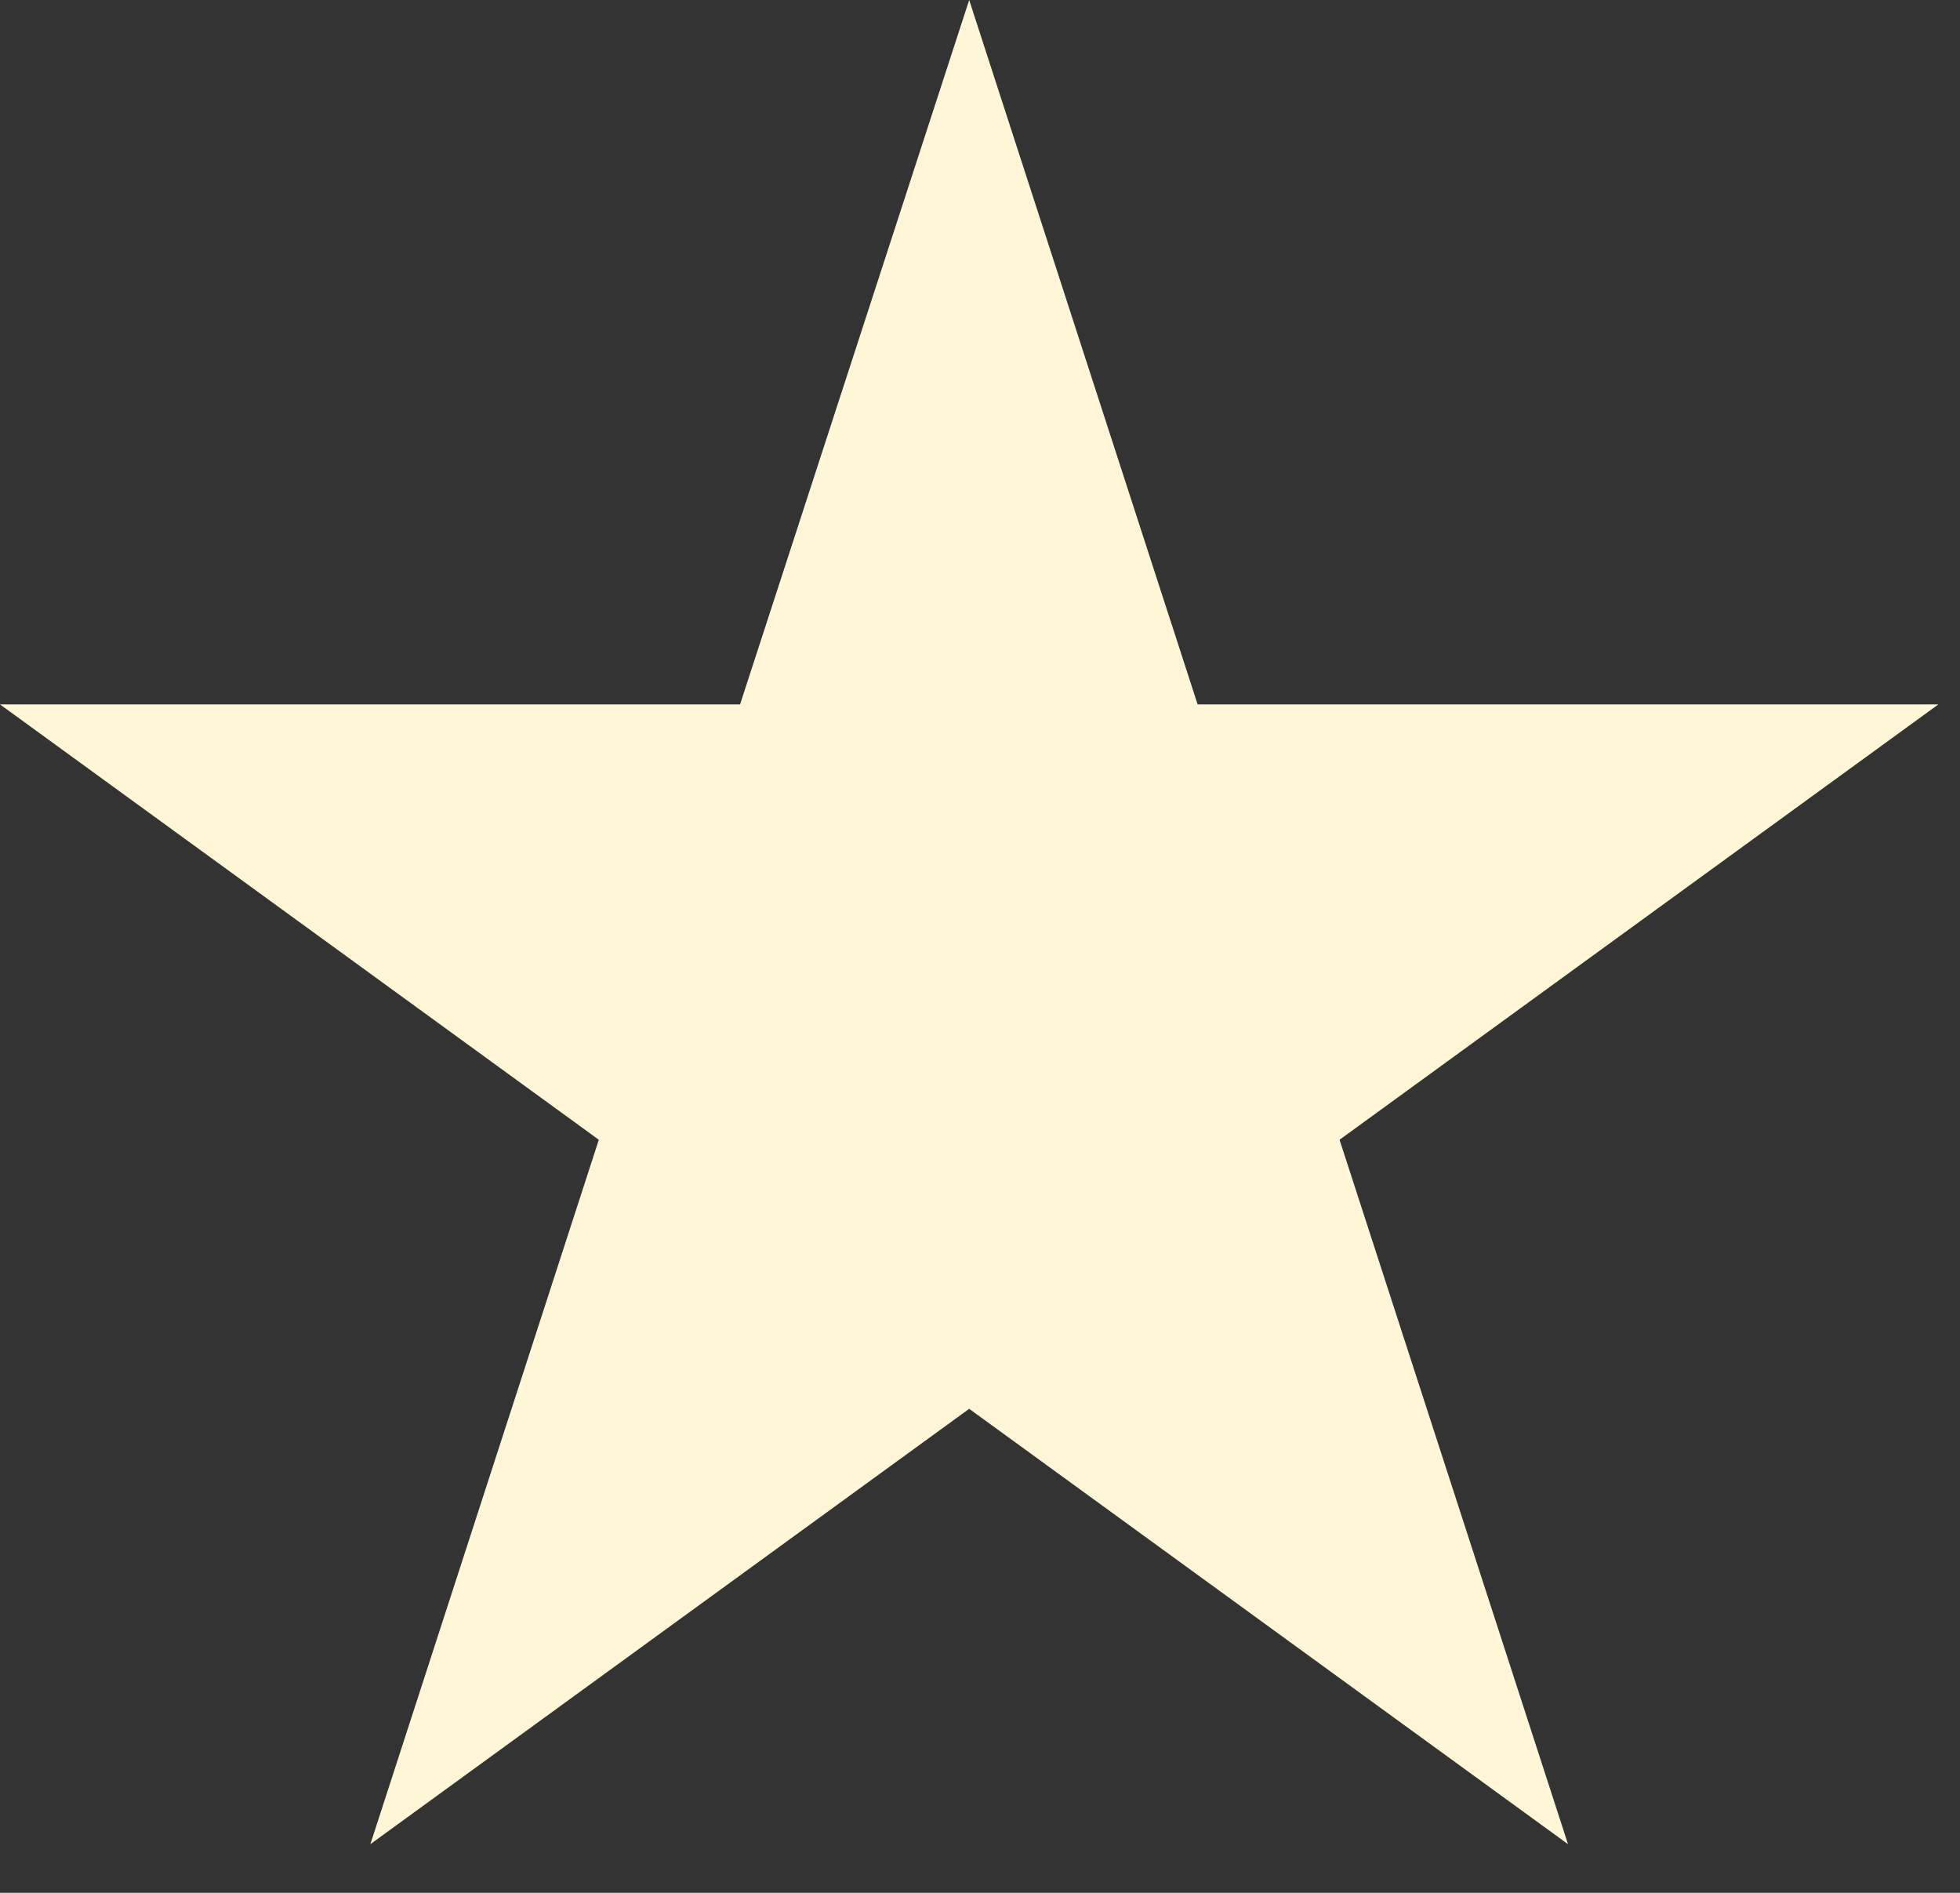 <svg width="29" height="28" viewBox="0 0 29 28" fill="none" xmlns="http://www.w3.org/2000/svg">
<rect x="0" y="0" width="29" height="28" fill="#333333" stroke="none"/>
<g clip-path="url(#clip0_330_212)">
<path d="M14.34 0L17.72 10.42H28.68L19.82 16.86L23.2 27.28L14.34 20.84L5.48 27.28L8.86 16.86L0 10.42H10.95L14.34 0Z" fill="#FFF6D7"/>
</g>
<defs>
<clipPath id="clip0_330_212">
<rect width="28.68" height="27.28" fill="white"/>
</clipPath>
</defs>
</svg>
